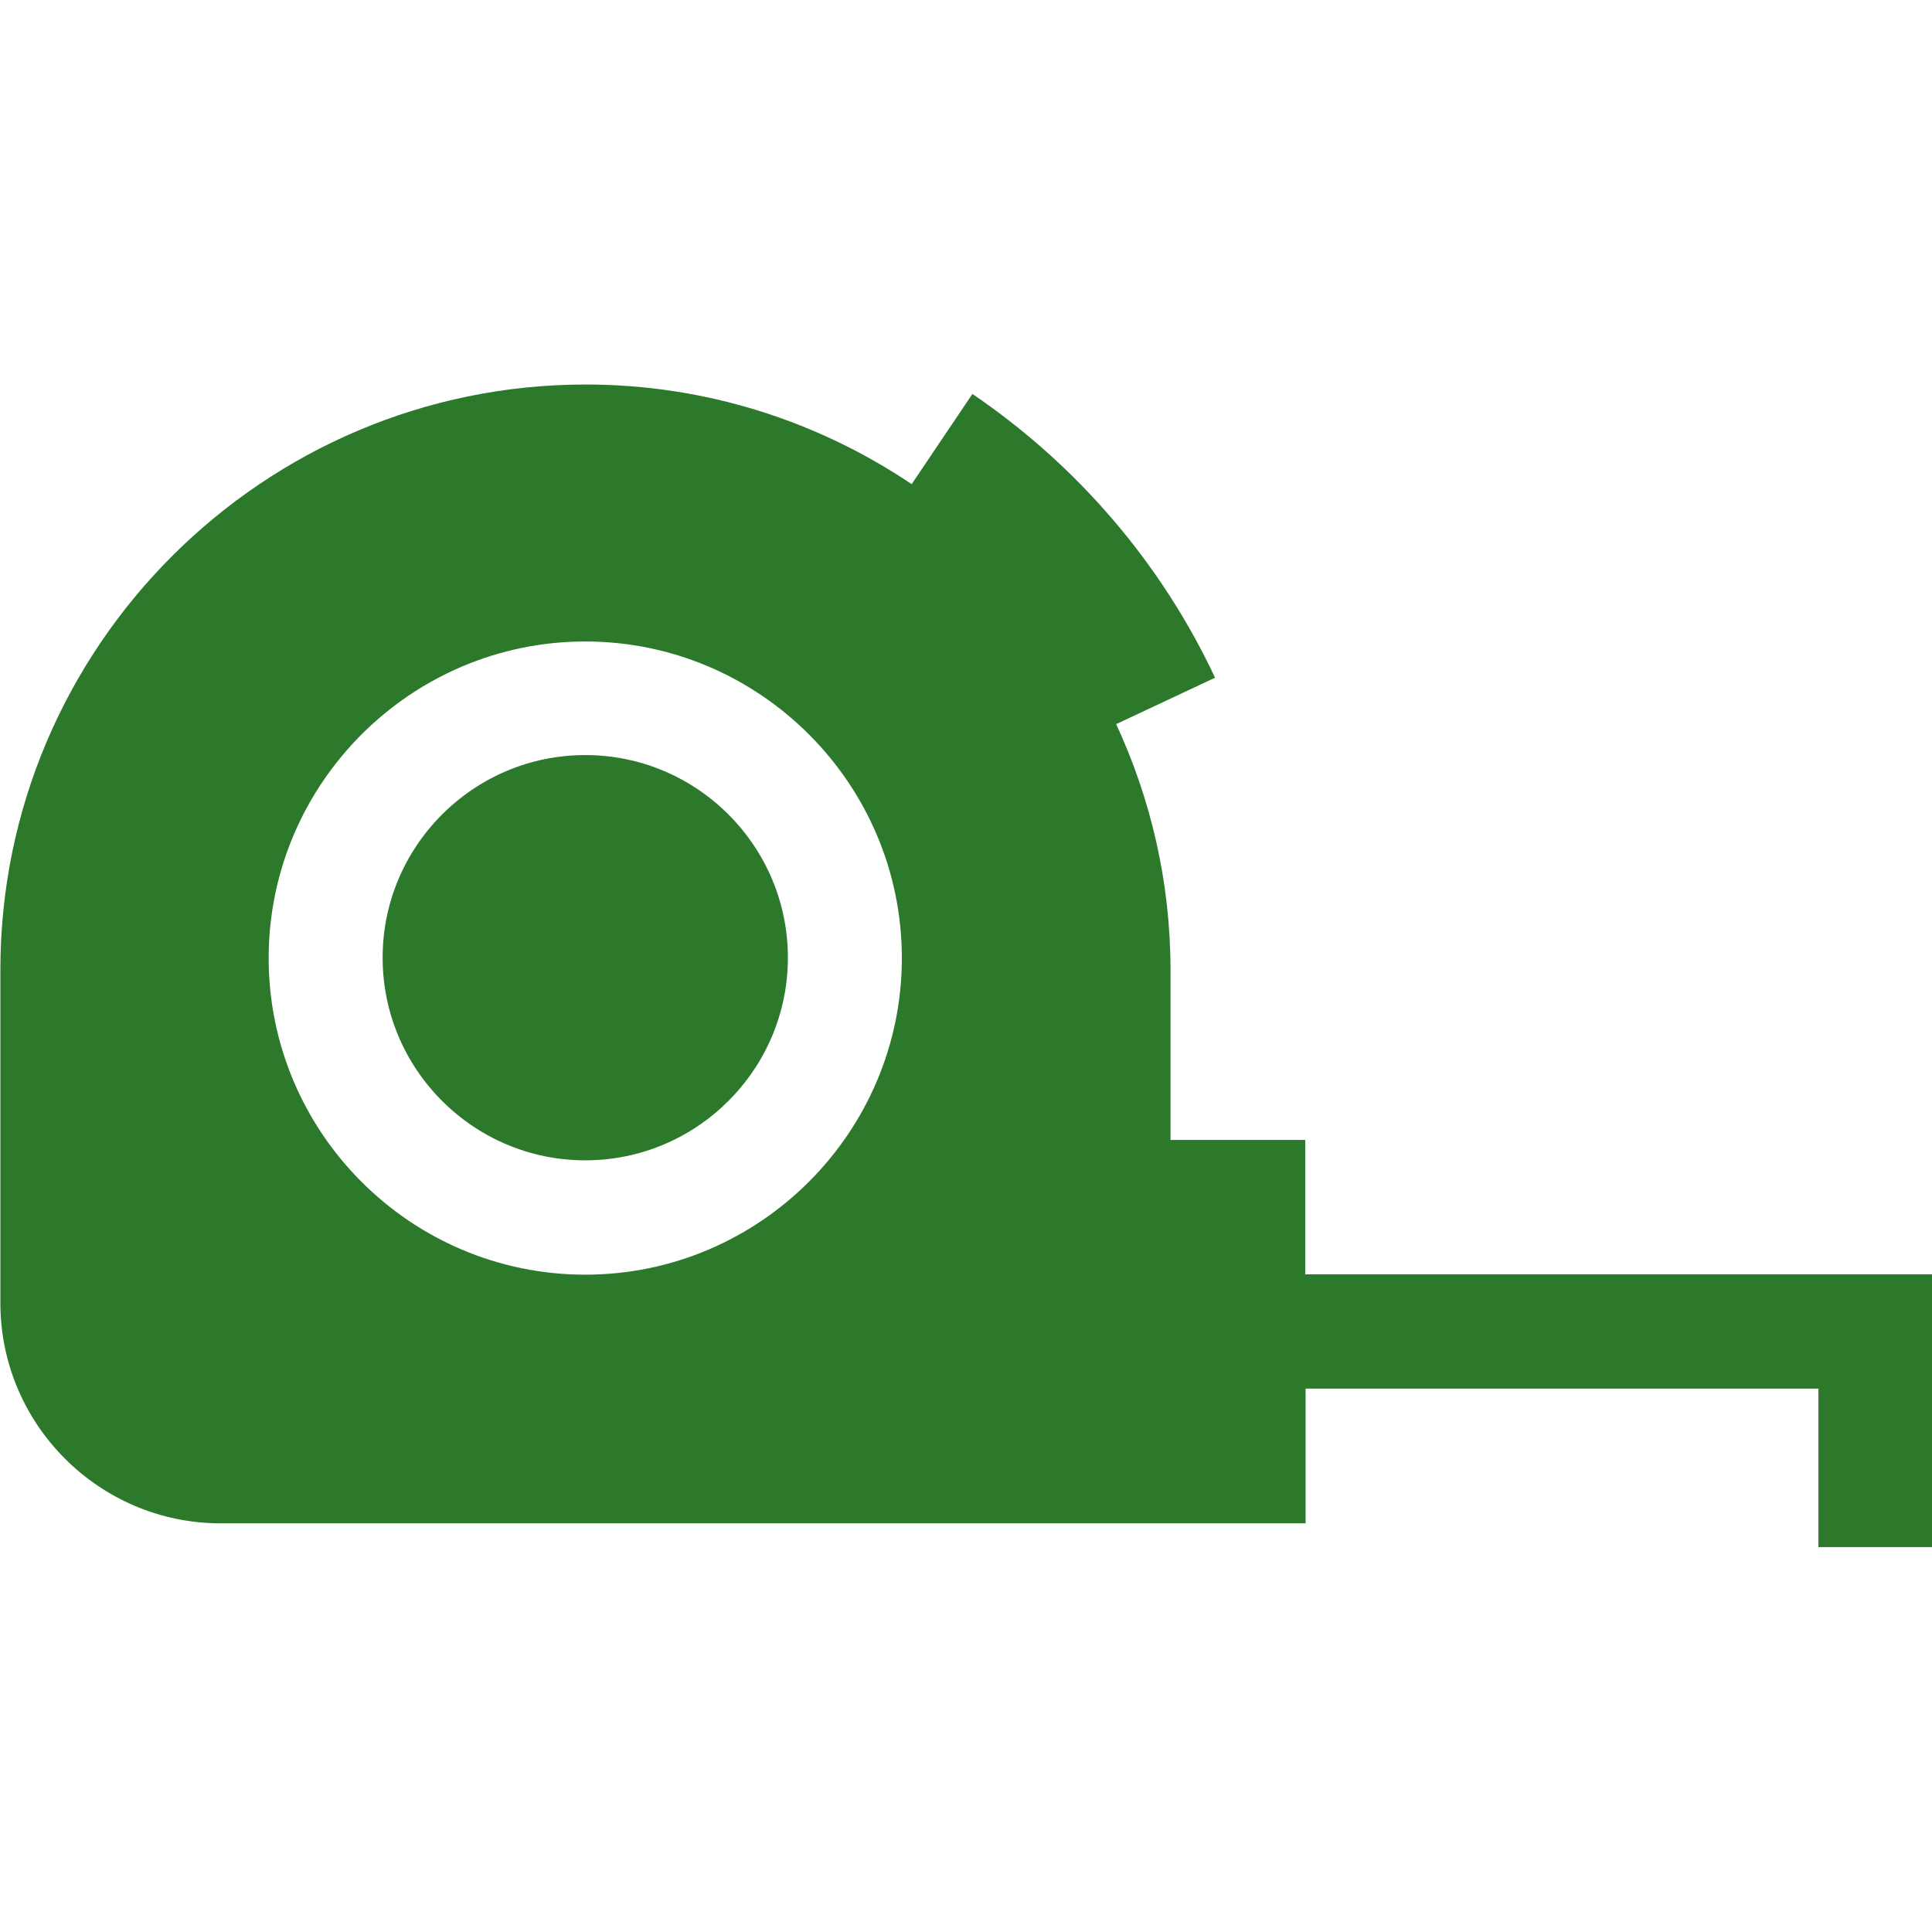 <svg viewBox="0 0 512 512" version="1.1" xmlns="http://www.w3.org/2000/svg" id="Capa_1">
  
  <defs>
    <style>
      .st0 {
        fill: #2c792b;
      }
    </style>
  </defs>
  <path d="M155.1,200.1c-29.6,0-53.7,24.1-53.7,53.7s24.1,53.7,53.7,53.7,53.7-24.1,53.7-53.7c0-29.6-24.1-53.7-53.7-53.7Z" class="st0"></path>
  <path d="M345.9,337.8v-35.7h-35.7v-45c0-23.3-5.2-45.3-14.4-65.2l26.2-12.3c-14.2-30.3-36.5-56.3-64.3-75.2l-16.1,23.9c-24.7-16.6-54.4-26.4-86.4-26.4-85.5,0-155.1,69.6-155.1,155.1v88.3c0,32.2,26.2,58.4,58.4,58.4h287.5v-35.7h135.9v42h30.2v-72.3h-166.1ZM155.1,337.8c-46.3,0-83.9-37.7-83.9-83.9s37.7-83.9,83.9-83.9,83.9,37.7,83.9,83.9-37.7,83.9-83.9,83.9Z" class="st0"></path>
</svg>